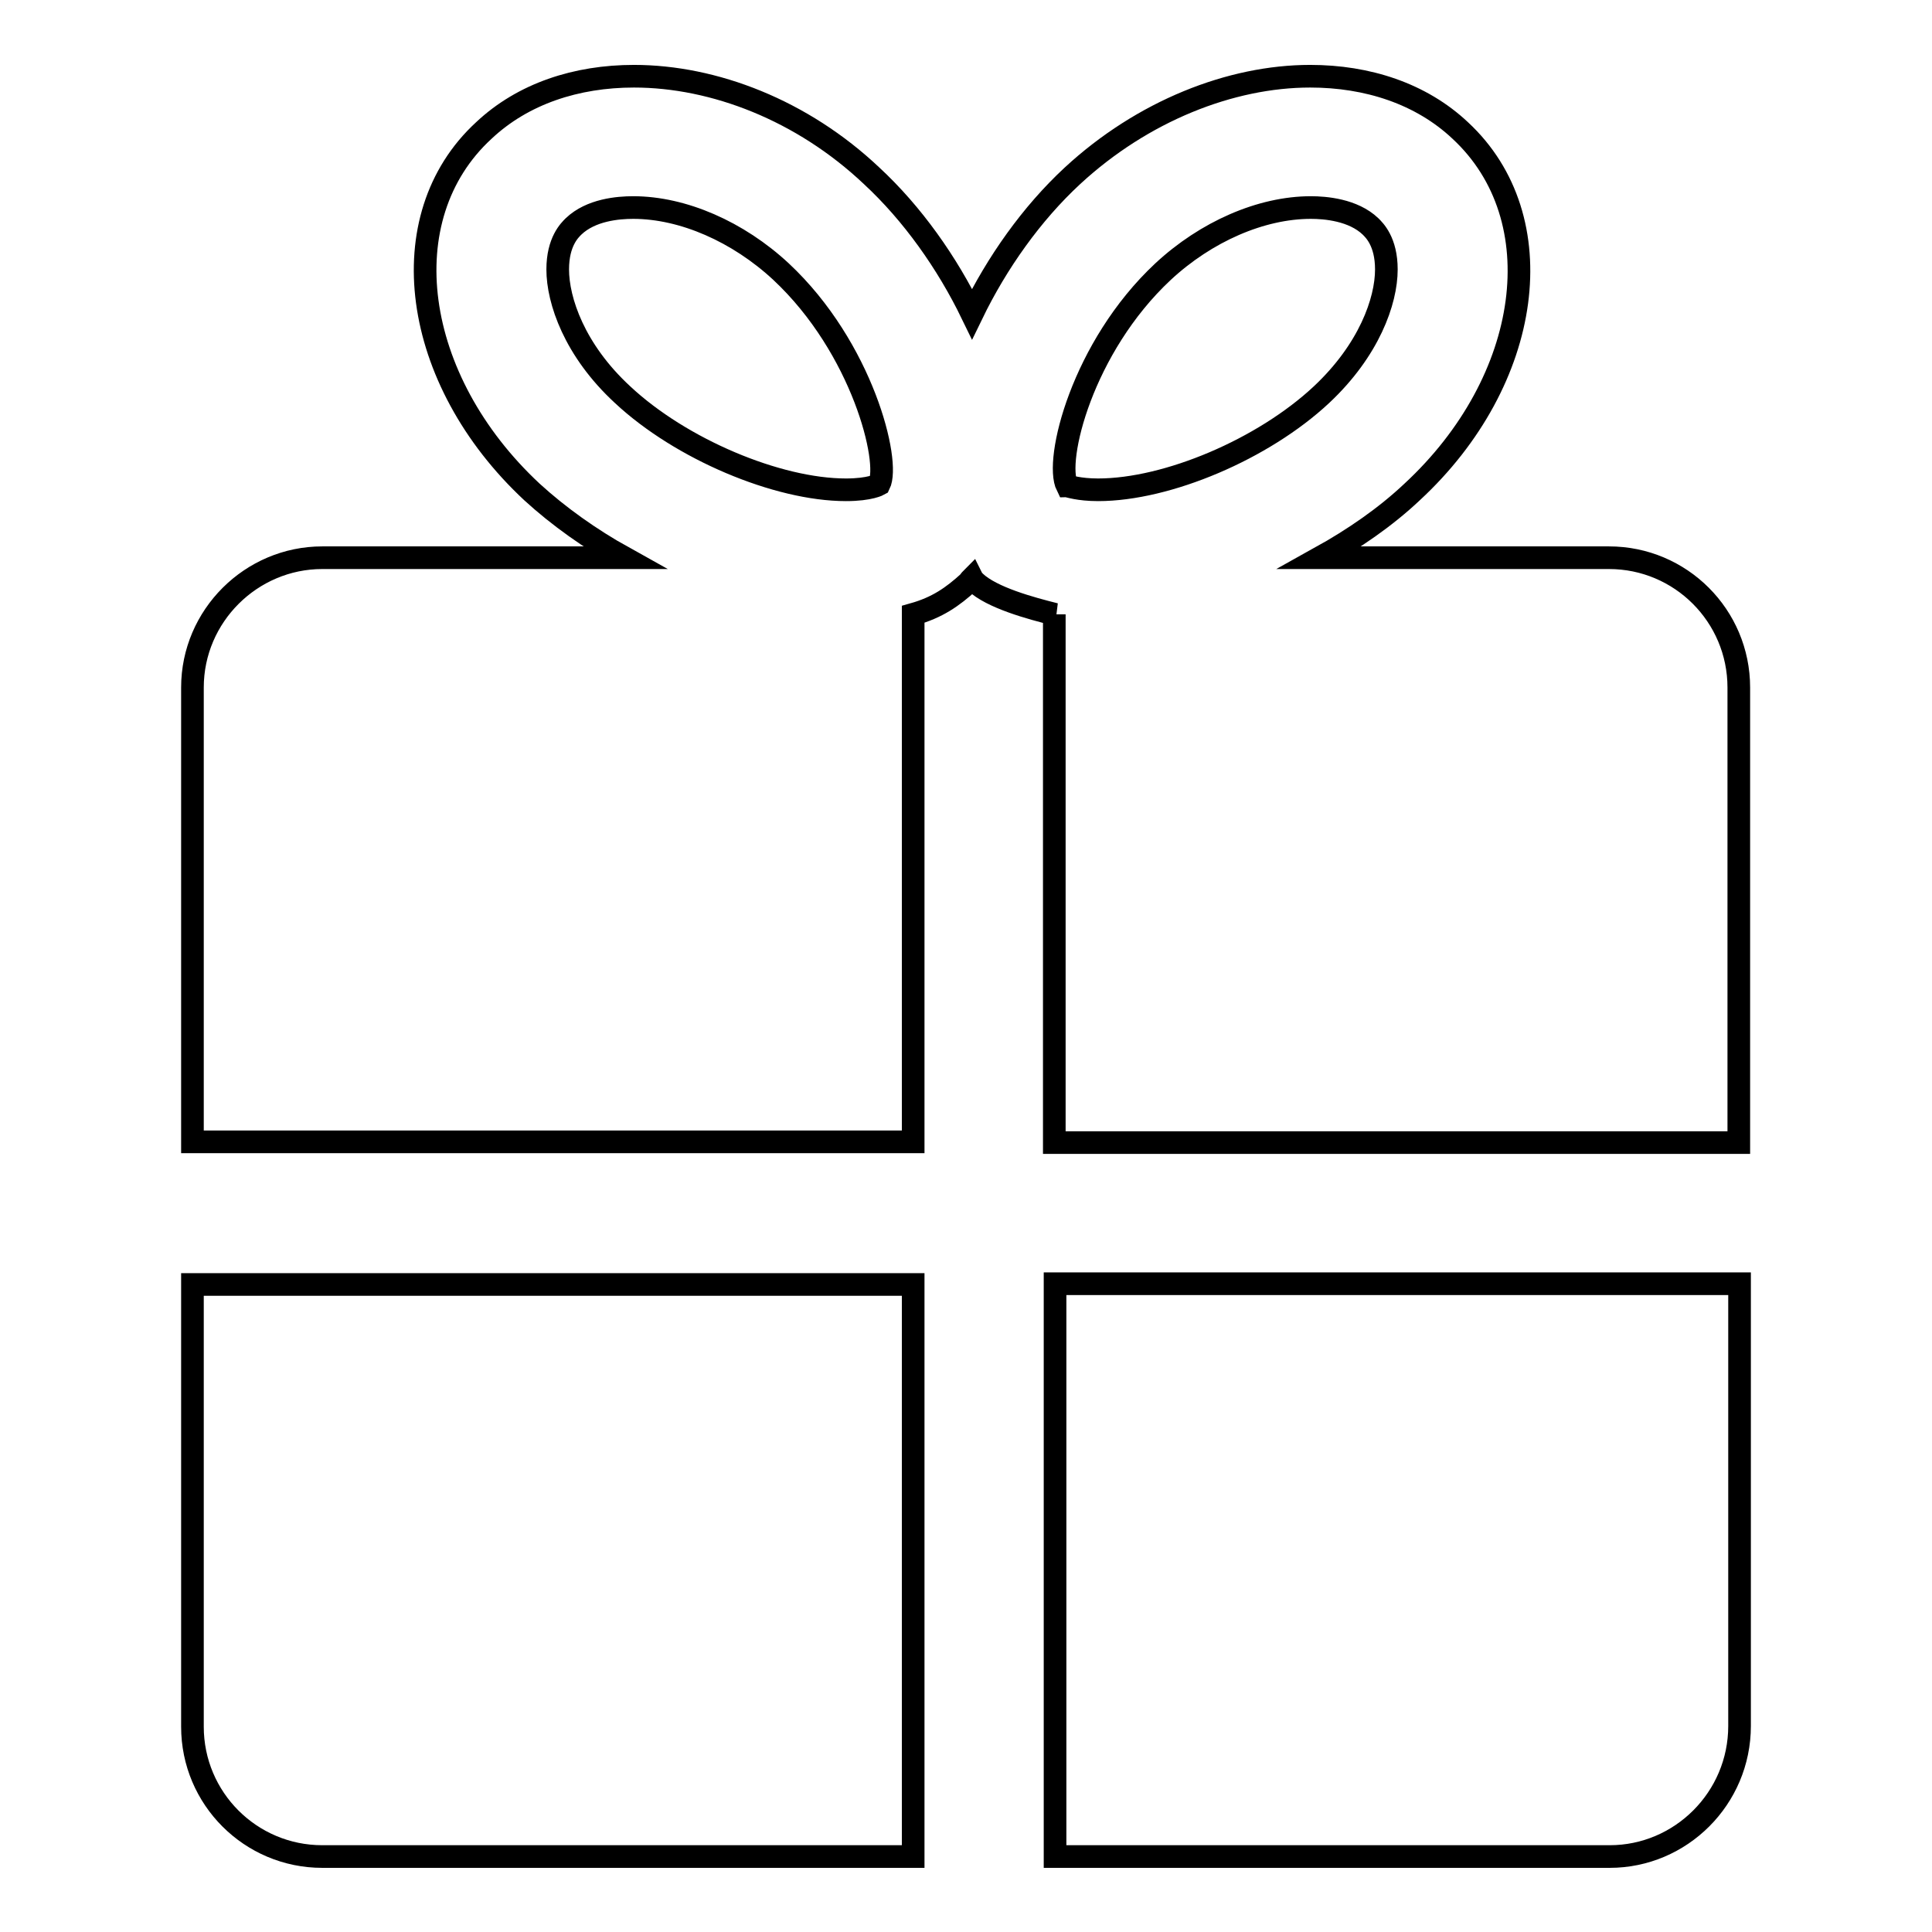 <?xml version="1.0" encoding="utf-8"?>
<!-- Svg Vector Icons : http://www.onlinewebfonts.com/icon -->
<!DOCTYPE svg PUBLIC "-//W3C//DTD SVG 1.1//EN" "http://www.w3.org/Graphics/SVG/1.1/DTD/svg11.dtd">
<svg version="1.1" xmlns="http://www.w3.org/2000/svg" xmlns:xlink="http://www.w3.org/1999/xlink" x="0px" y="0px" viewBox="0 0 256 256" enable-background="new 0 0 256 256" xml:space="preserve">
<g><g><path stroke-width="3" fill-opacity="0" stroke="#000000"  d="M213.3,246h-73.5v-75.9h90.7v58.6C230.5,238.3,222.7,246,213.3,246z M139.8,81.4c-3.2-0.8-8.4-2.2-10.6-4.3c-0.1-0.1-0.3-0.3-0.4-0.5c-0.1,0.1-0.3,0.3-0.4,0.5c-2.2,2-4.2,3.4-7.4,4.3v69.9H25.5V91.1c0-9.5,7.8-17.2,17.2-17.2h40c-4.5-2.5-8.7-5.5-12.2-8.7c-16-14.9-18.9-36.4-6.4-47.9c5.2-4.9,12.3-7.2,19.9-7.2c10.6,0,22.3,4.5,31.5,13.2c5.4,5,10,11.5,13.3,18.3c3.3-6.8,7.9-13.3,13.3-18.3c9.3-8.6,21-13.2,31.5-13.2c7.6,0,14.7,2.3,19.9,7.2c12.5,11.6,9.6,33.1-6.4,47.9c-3.5,3.3-7.7,6.2-12.2,8.7h38.3c9.5,0,17.2,7.7,17.2,17.2v60.3h-90.7V81.4L139.8,81.4z M103.5,36c-5.7-5.3-13-8.5-19.6-8.5c-2,0-5.6,0.3-7.9,2.5c-0.5,0.5-2.1,2-2.1,5.7c0,4.1,2.2,10.7,8.6,16.6c7.7,7.2,20.5,12.6,29.6,12.6c3.2,0,4.4-0.7,4.4-0.7C118,61.2,114.3,46.1,103.5,36z M141.4,64.4L141.4,64.4c0.2,0,1.5,0.5,4.1,0.5c9.2,0,21.9-5.4,29.6-12.6c6.3-5.9,8.6-12.4,8.6-16.6c0-3.7-1.6-5.2-2.1-5.7c-2.3-2.2-6-2.5-7.9-2.5c-6.6,0-13.9,3.2-19.6,8.5C143.4,46,139.7,61,141.4,64.4z M121,246H42.7c-9.5,0-17.2-7.7-17.2-17.2v-58.6H121L121,246L121,246z"/></g></g>
</svg>